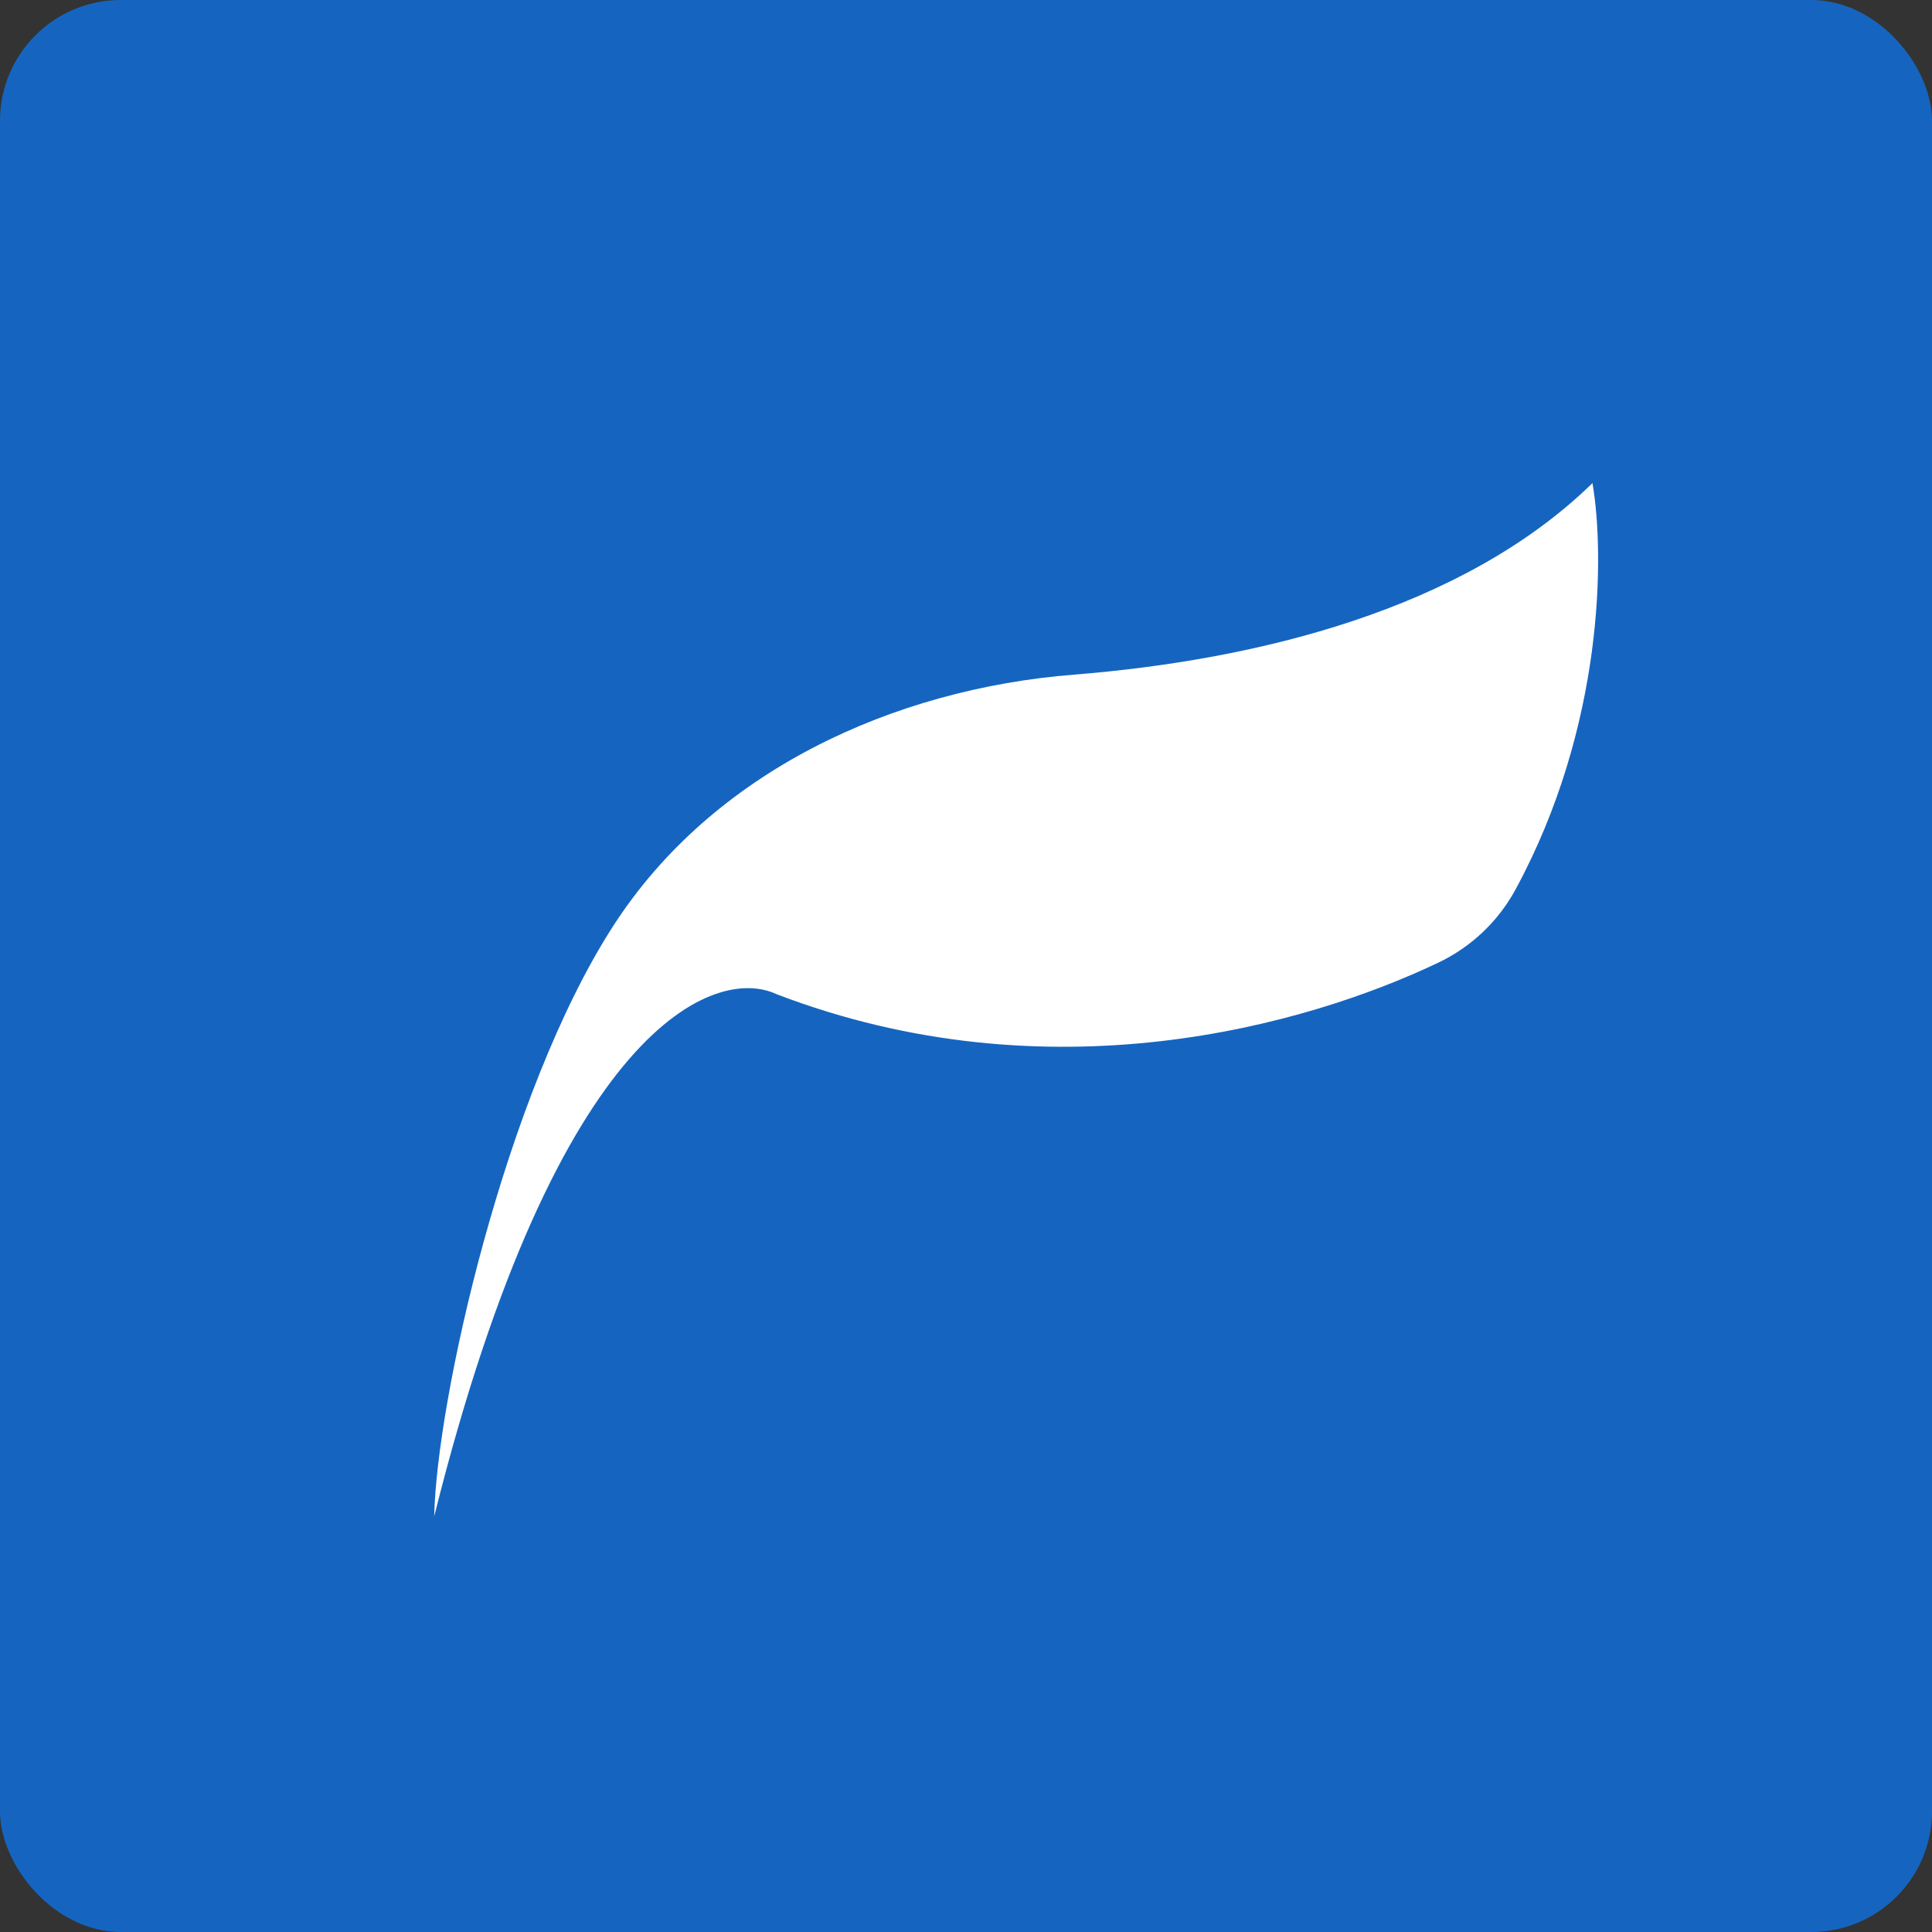 <svg width="16" height="16" viewBox="0 0 16 16" fill="none" xmlns="http://www.w3.org/2000/svg">
<rect x="0" y="0" width="16" height="16" fill="#333333" stroke="none"/>
<rect width="16" height="16" rx="1" fill="#1565C0"/>
<path d="M5.08 7.666C4.178 9.063 3.615 11.607 3.596 12.557C4.62 8.462 5.93 7.999 6.43 8.233C8.687 9.098 10.812 8.496 11.912 7.972C12.183 7.843 12.407 7.631 12.55 7.368C13.285 6.014 13.29 4.588 13.188 4.001C12.116 5.048 10.411 5.466 8.895 5.587C7.391 5.706 5.903 6.391 5.08 7.666Z" fill="white"/>
</svg>
